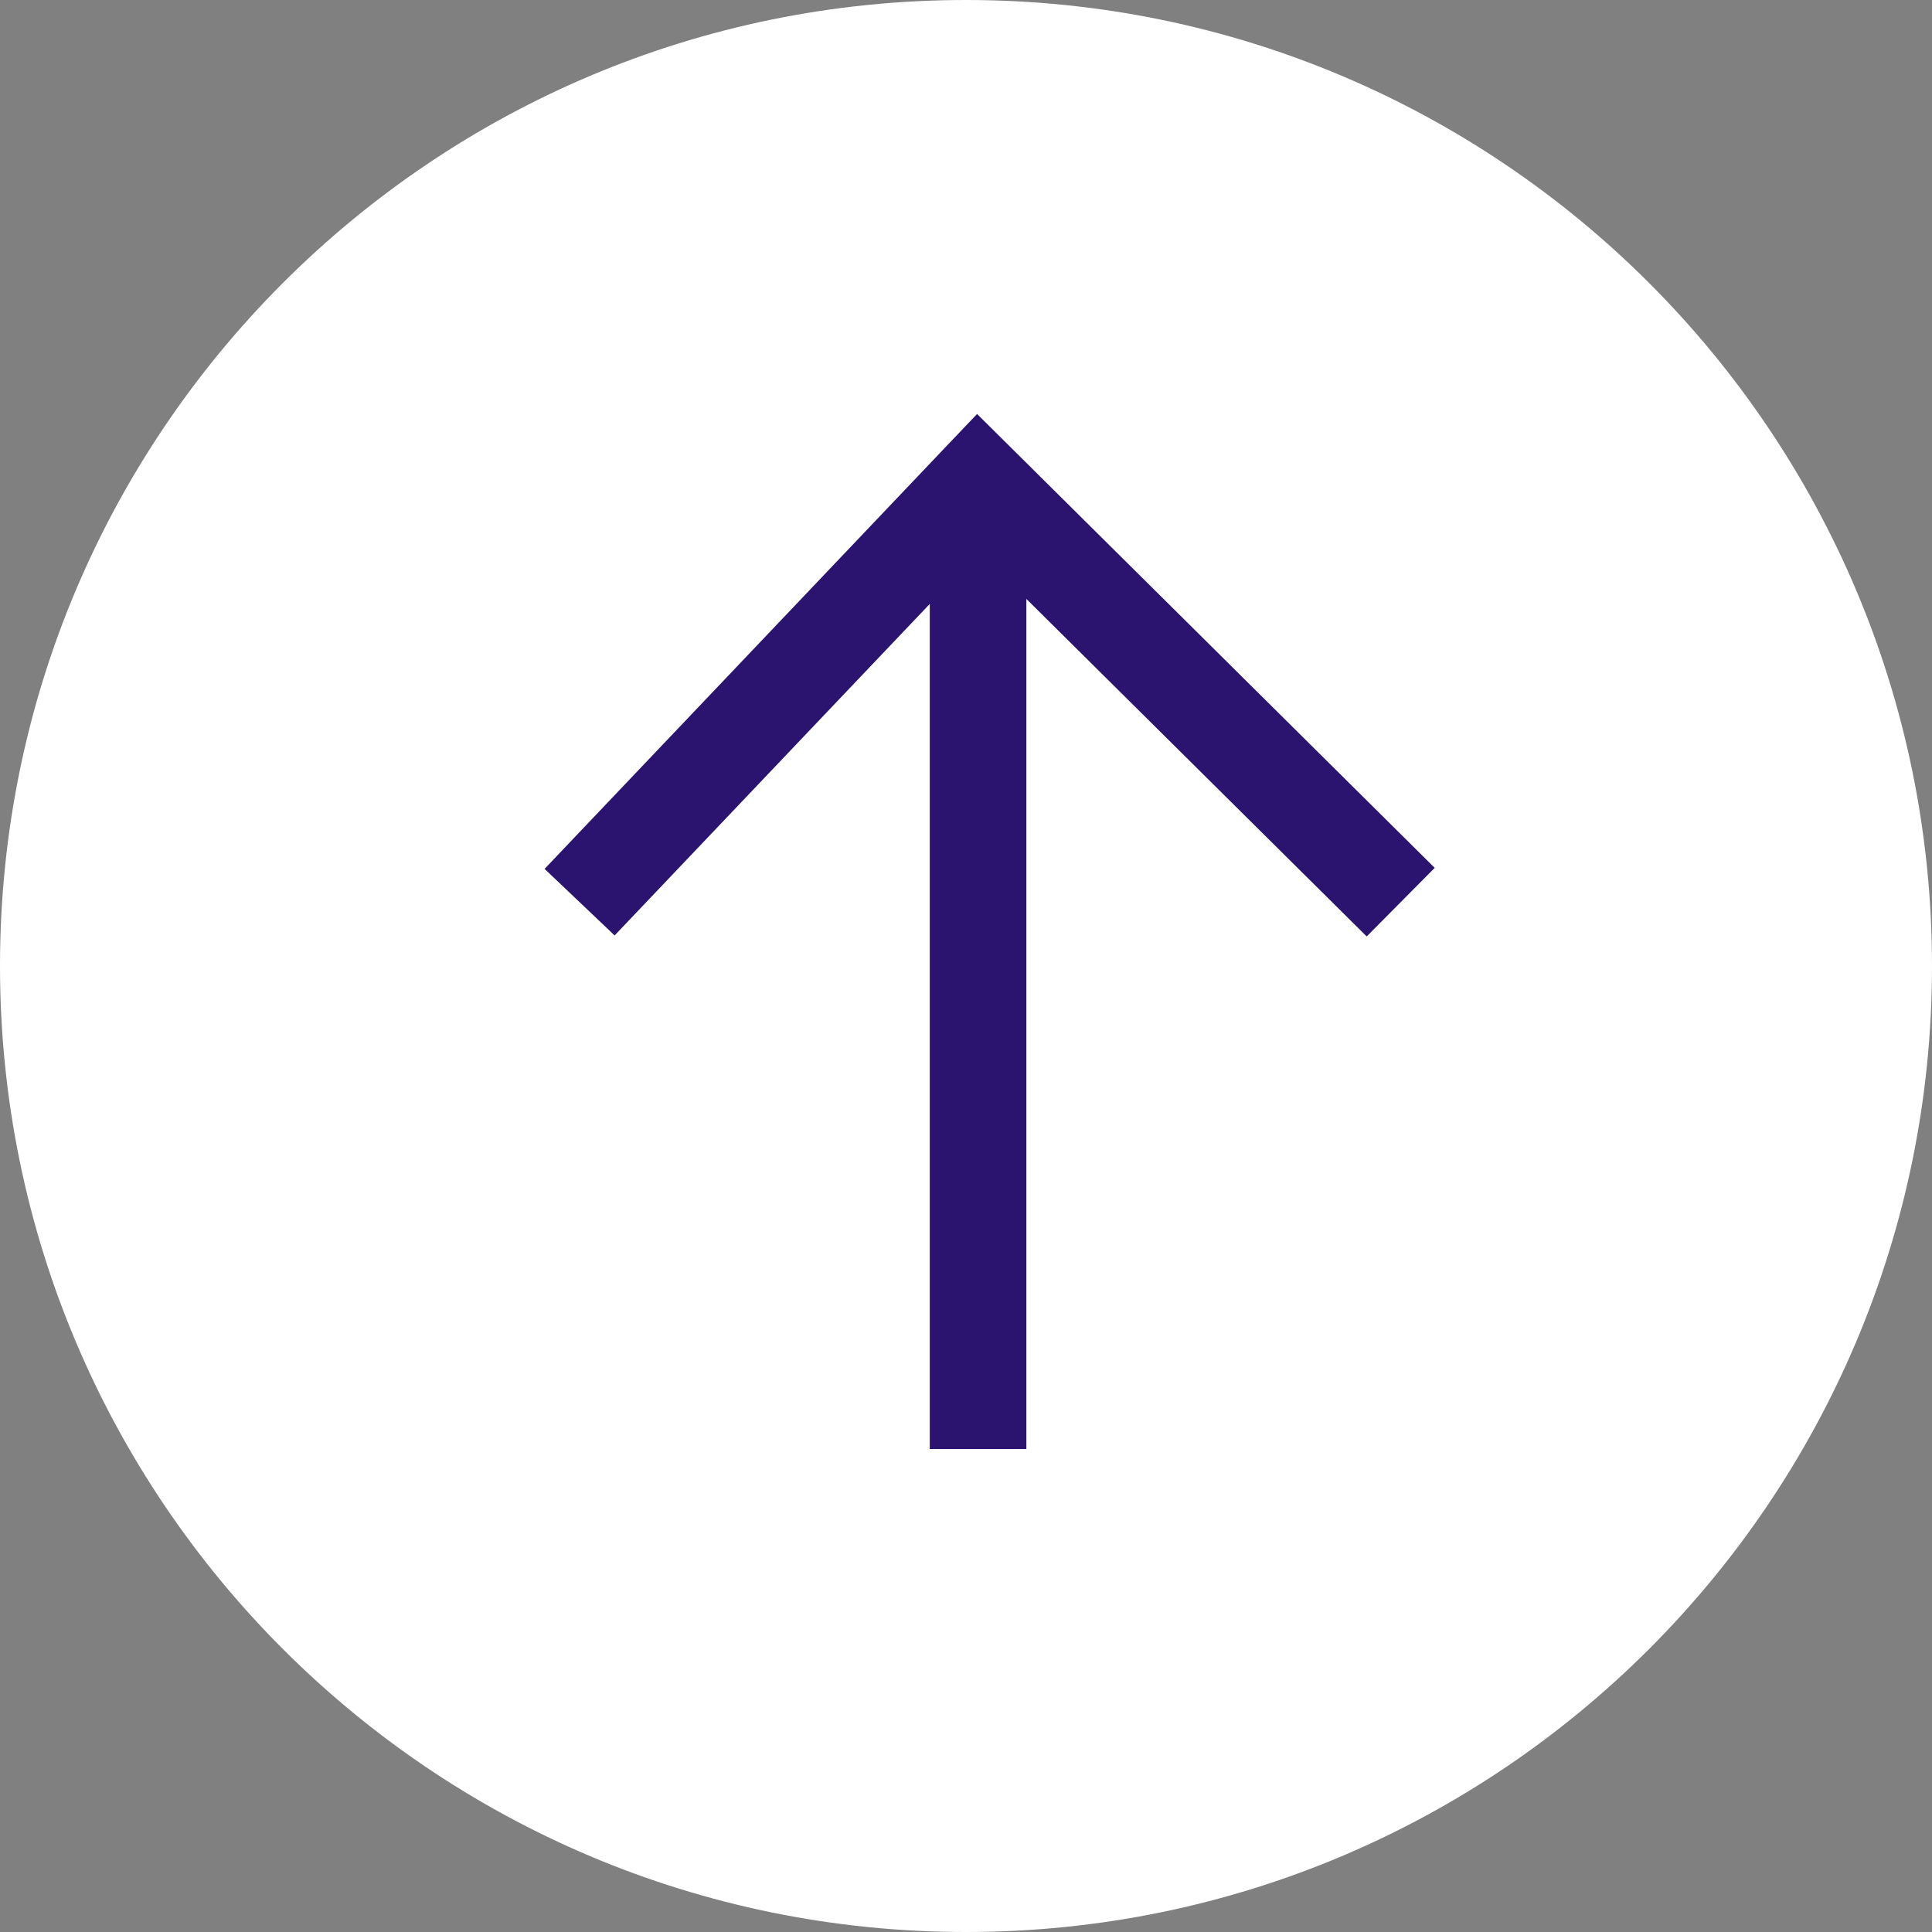 <?xml version="1.0" encoding="UTF-8"?> <svg xmlns="http://www.w3.org/2000/svg" width="48" height="48" viewBox="0 0 48 48" fill="none"><rect x="0" y="0" width="48" height="48" fill="#808080" stroke="none"/> <g clip-path="url(#clip0_1520_1798)"> <path d="M24 0C10.745 0 0 10.745 0 24C0 37.255 10.745 48 24 48C37.255 48 48 37.255 48 24C48 10.745 37.255 0 24 0Z" fill="white"></path> <path d="M24.3 12L25.145 11.148L24.275 10.285L23.43 11.173L24.3 12ZM25.5 36V12H23.1V36H25.5ZM15.27 23.241L25.17 12.827L23.43 11.173L13.53 21.587L15.27 23.241ZM23.455 12.852L33.955 23.266L35.645 21.562L25.145 11.148L23.455 12.852Z" fill="#2B1470"></path> </g> <defs> <clipPath id="clip0_1520_1798"> <rect width="48" height="48" fill="white"></rect> </clipPath> </defs> </svg> 